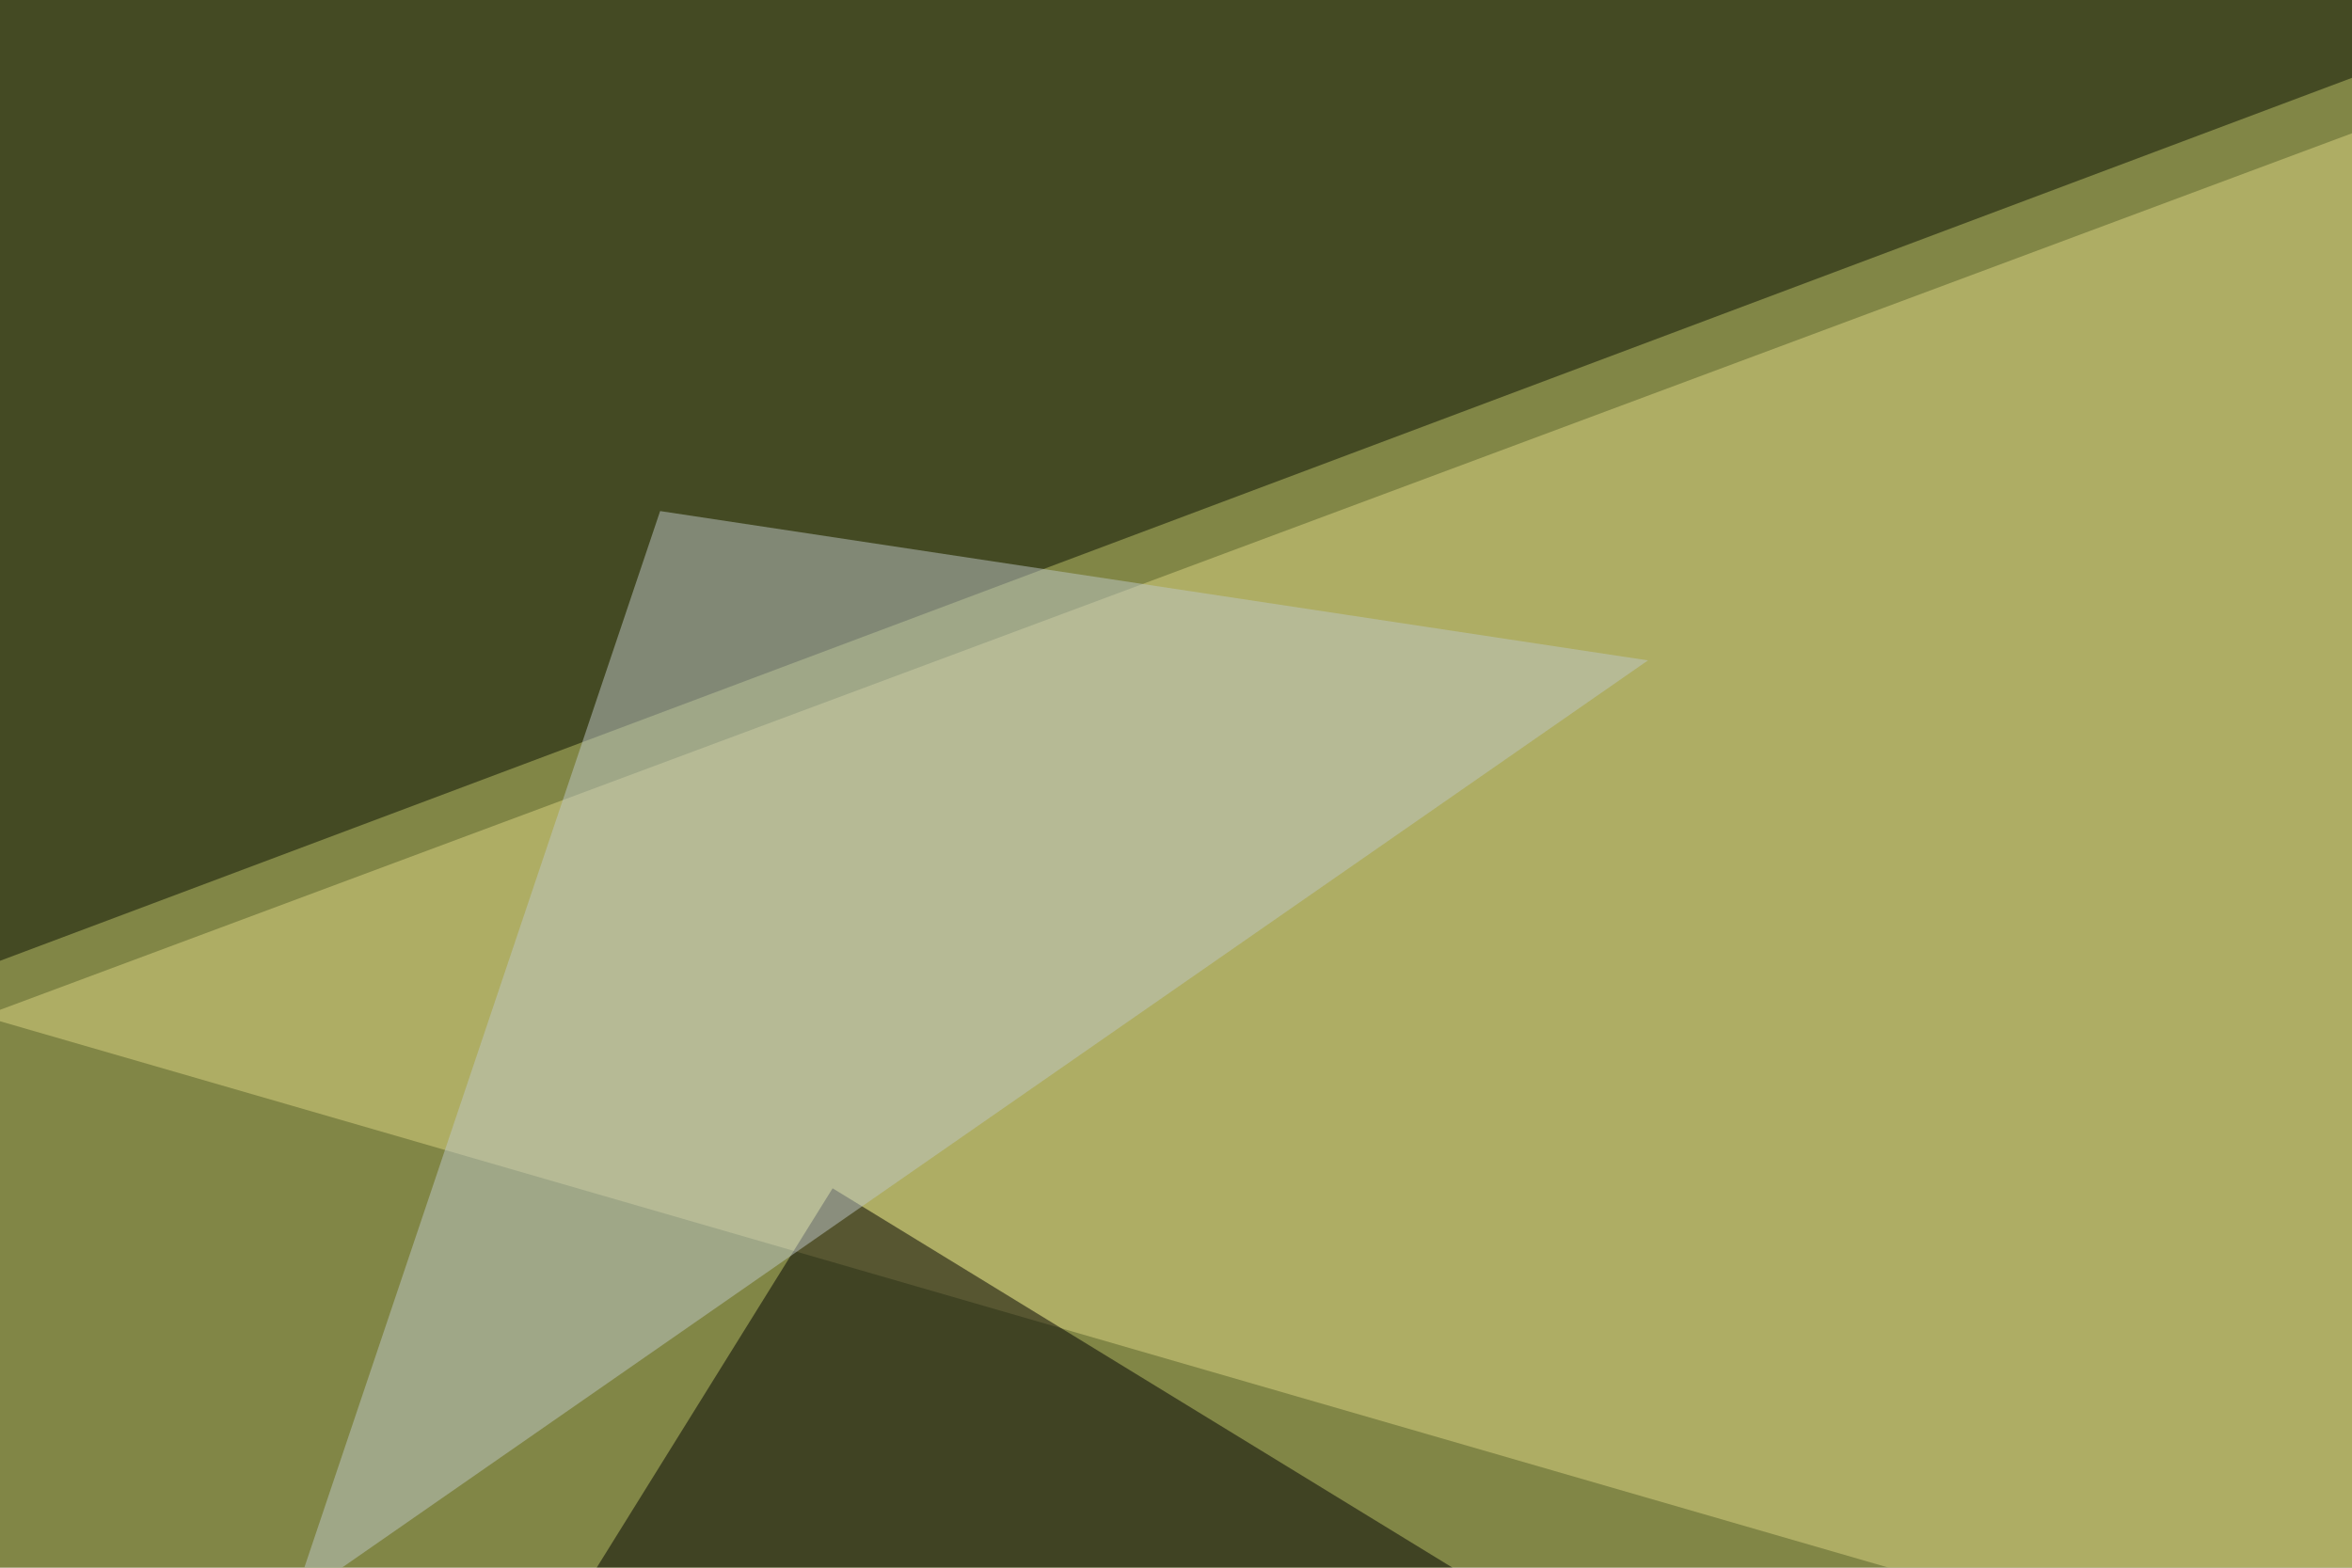<svg xmlns="http://www.w3.org/2000/svg" width="600" height="400" ><filter id="a"><feGaussianBlur stdDeviation="55"/></filter><rect width="100%" height="100%" fill="#818646"/><g filter="url(#a)"><g fill-opacity=".5"><path fill="#080f00" d="M719.2-24.9L-33.7-7.3l-11.7 269.5z"/><path fill="#ddd582" d="M663.6 10.3L684 458.5-4.4 259.3z"/><path d="M605 543.5L212.4 303.2 145 411.6z"/><path fill="#bec9c9" d="M420.4 168.5l-252-38.1-93.7 278.3z"/></g></g></svg>